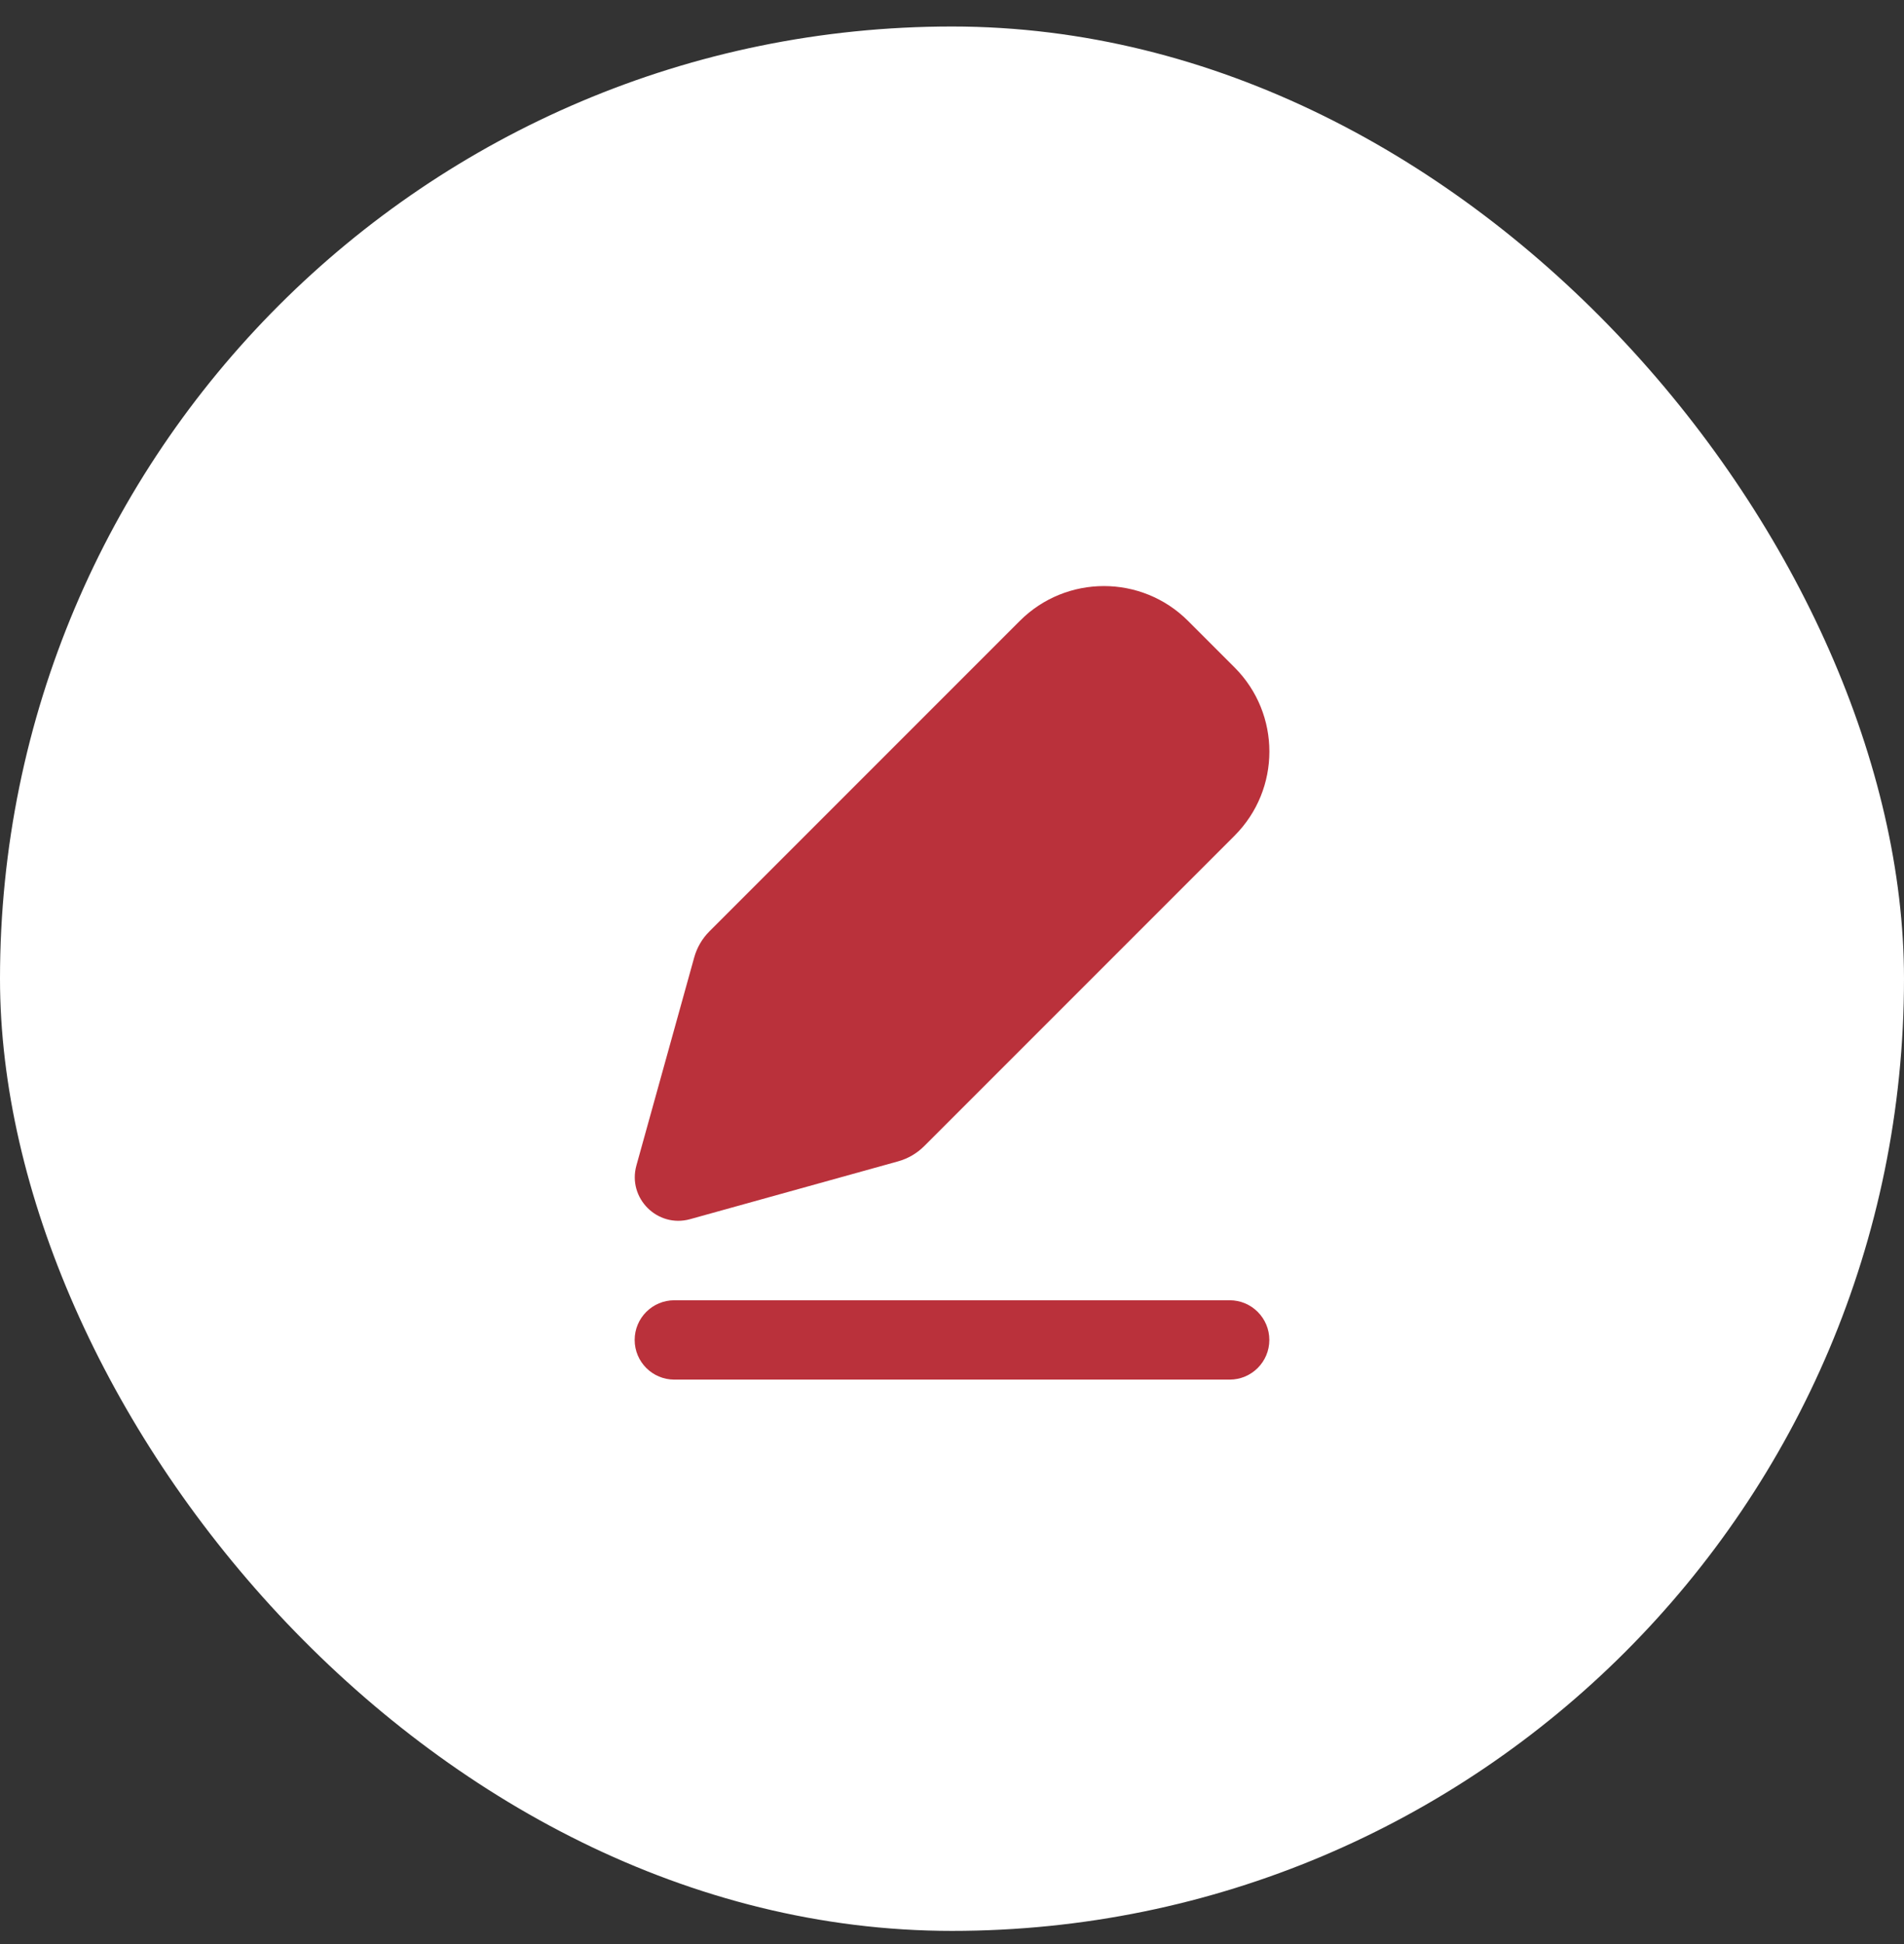 <svg width="48" height="49" viewBox="0 0 48 49" fill="none" xmlns="http://www.w3.org/2000/svg">
<rect x="0" y="0" width="48" height="49" fill="#333333" stroke="none"/>
<rect y="0.668" width="48" height="48" rx="24" fill="white"/>
<path d="M16 33.773C16 33.221 16.448 32.773 17 32.773H31C31.552 32.773 32 33.221 32 33.773C32 34.326 31.552 34.773 31 34.773H17C16.448 34.773 16 34.326 16 33.773Z" fill="#BA313B"/>
<path d="M29.951 15.65C28.78 14.479 26.88 14.479 25.709 15.65L17.886 23.473C17.703 23.656 17.57 23.883 17.501 24.132L16.044 29.375C15.815 30.199 16.574 30.958 17.398 30.729L22.641 29.272C22.89 29.203 23.117 29.07 23.3 28.887L31.123 21.064C32.294 19.893 32.294 17.993 31.123 16.822L29.951 15.65Z" fill="#BA313B"/>
</svg>

